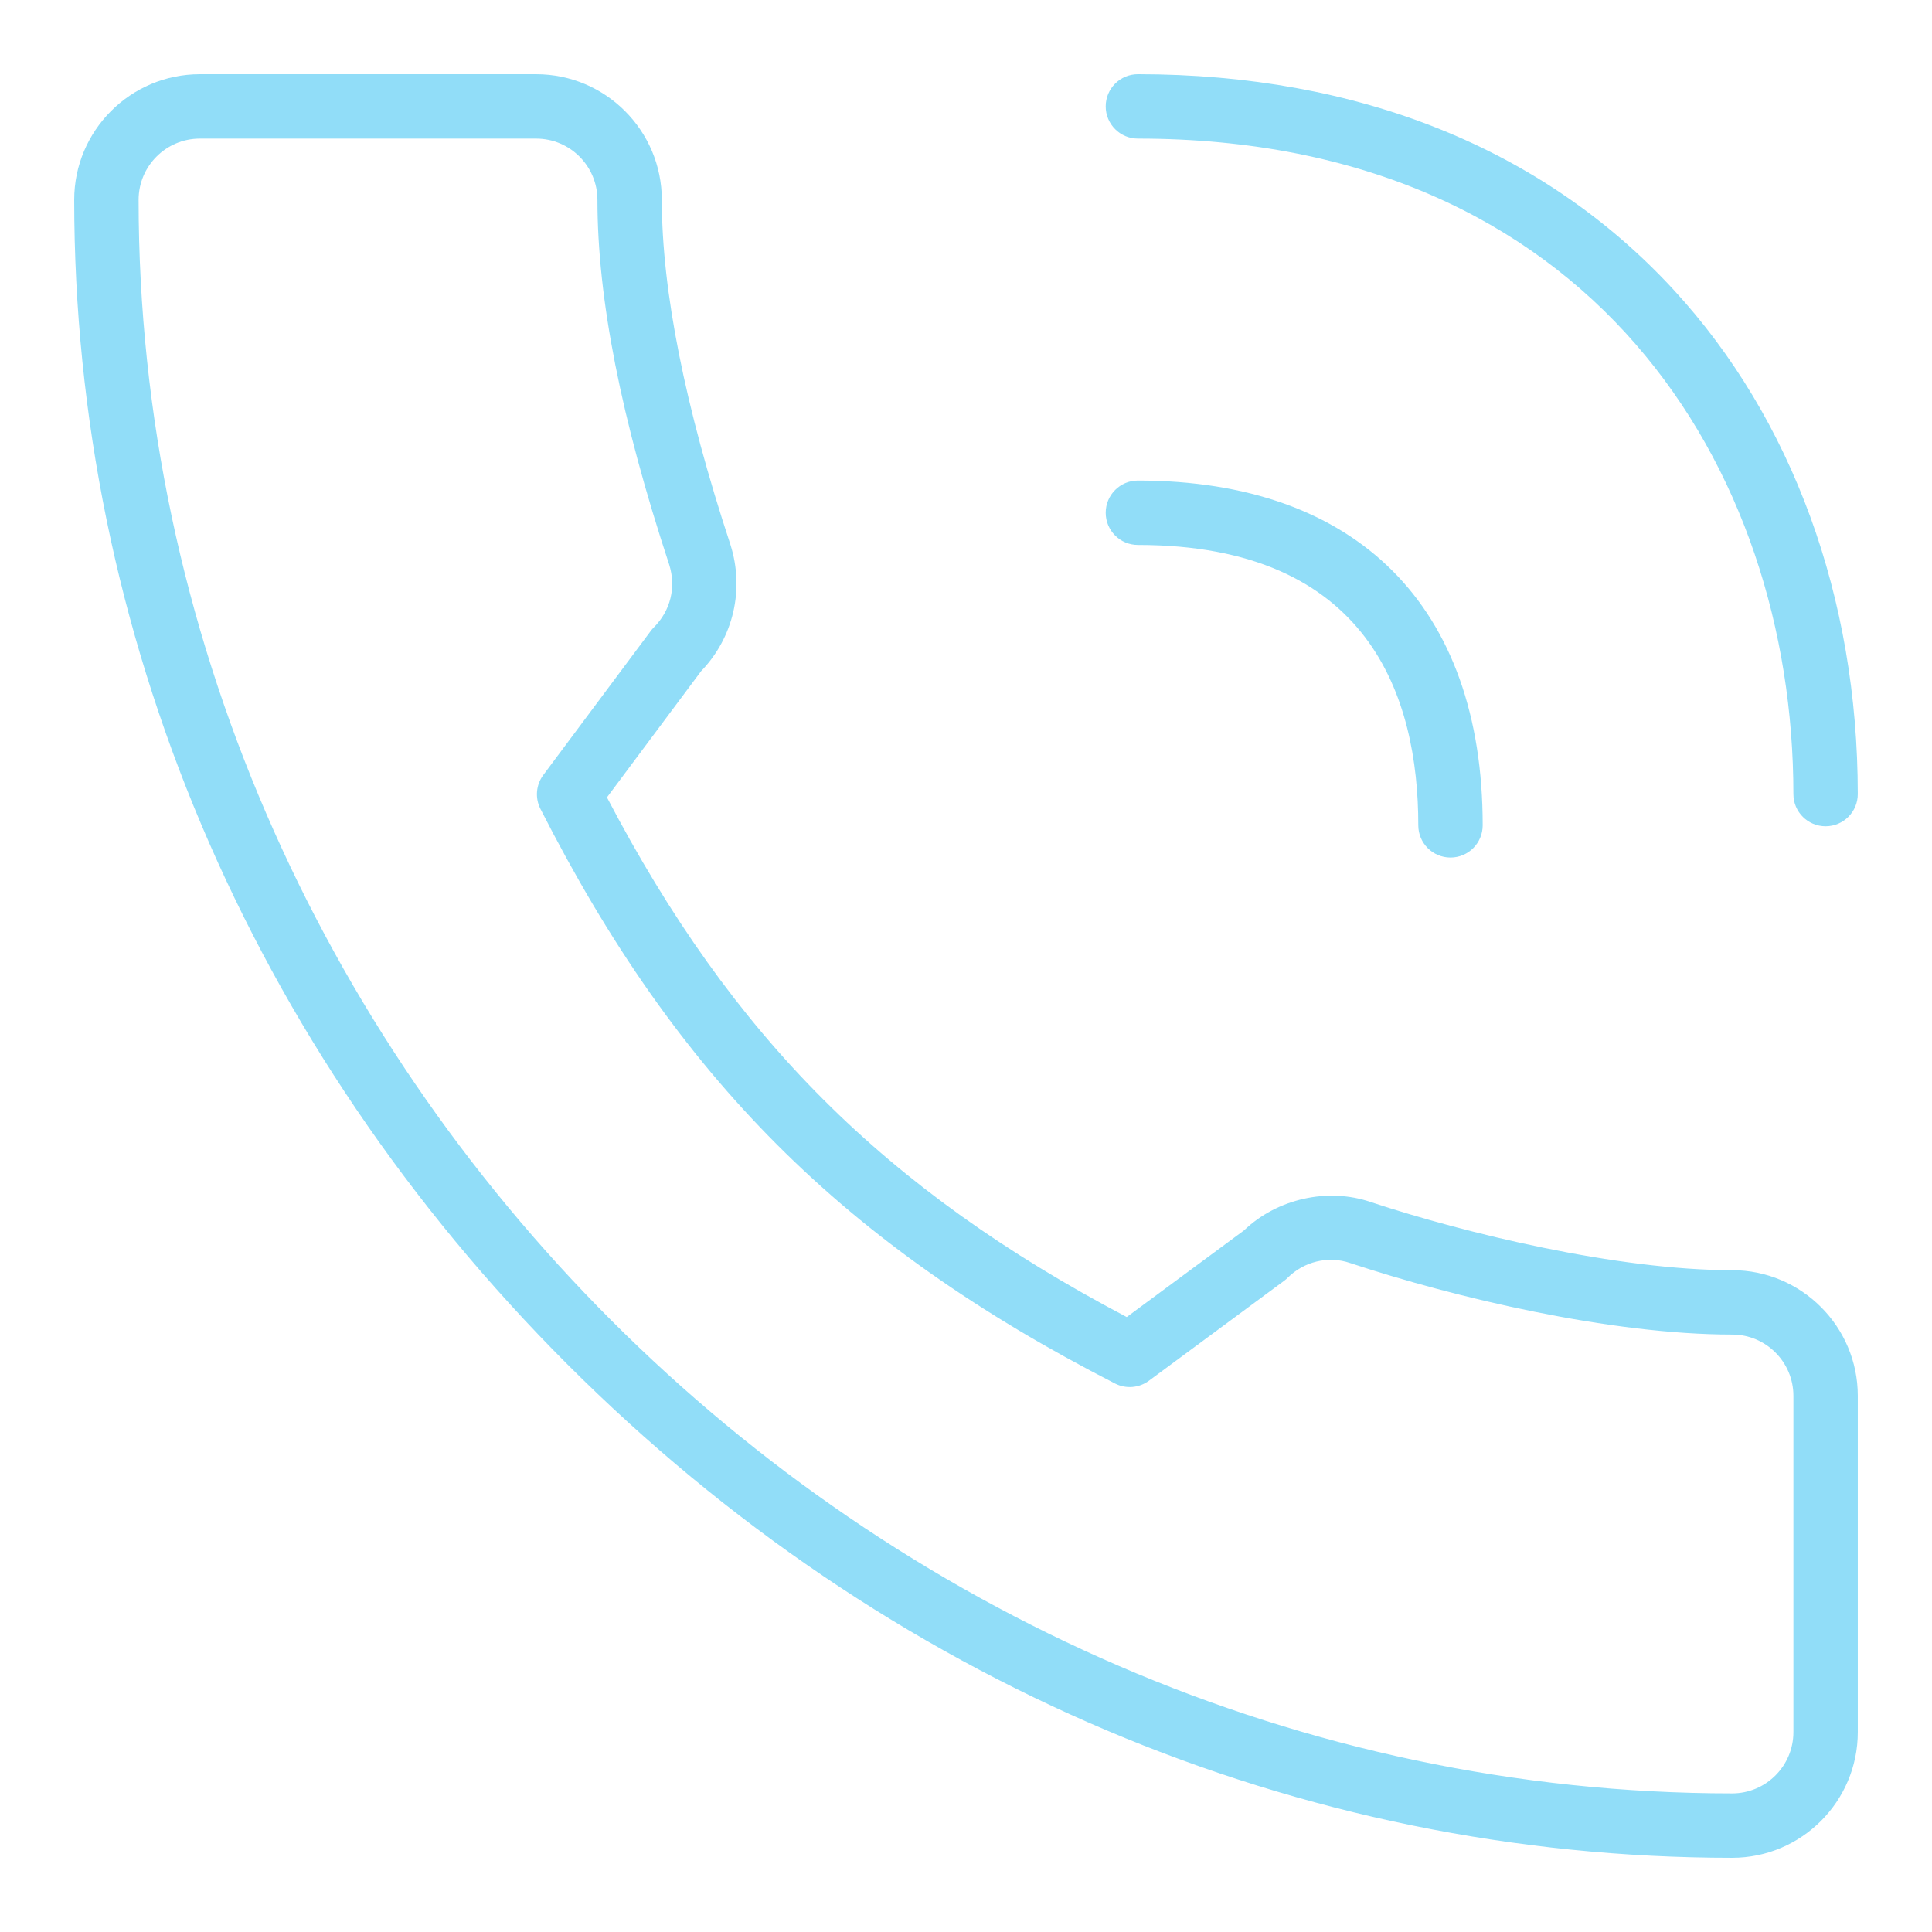 <?xml version="1.0" encoding="utf-8"?>
<!-- Generator: Adobe Illustrator 16.0.0, SVG Export Plug-In . SVG Version: 6.00 Build 0)  -->
<!DOCTYPE svg PUBLIC "-//W3C//DTD SVG 1.1//EN" "http://www.w3.org/Graphics/SVG/1.1/DTD/svg11.dtd">
<svg version="1.1" id="Capa_1" xmlns="http://www.w3.org/2000/svg" xmlns:xlink="http://www.w3.org/1999/xlink" x="0px" y="0px"
	 width="150px" height="150px" viewBox="0 0 150 150" enable-background="new 0 0 150 150" xml:space="preserve">
<desc>Created with Lunacy</desc>
<g id="Contact-us-72px">
	<g id="Group-20">
		<path fill="#91DDF8" d="M141.739,64.152c-1.381,0-2.5-1.119-2.5-2.5c0-25.332-15.736-50.892-50.892-50.892
			c-1.381,0-2.5-1.119-2.5-2.5s1.119-2.5,2.5-2.5c17.127,0,31.514,5.792,41.604,16.75c9.213,10.005,14.287,23.905,14.287,39.141
			C144.239,63.033,143.12,64.152,141.739,64.152z"/>
		<path fill="#91DDF8" d="M112.616,66.579c-1.381,0-2.5-1.119-2.5-2.5c0-9.931-3.776-21.769-21.769-21.769
			c-1.381,0-2.5-1.119-2.5-2.5s1.119-2.5,2.5-2.5c17.012,0,26.769,9.757,26.769,26.769
			C115.116,65.459,113.997,66.579,112.616,66.579z"/>
		<path fill="#91DDF8" d="M134.485,144.239c-33.611,0-65.724-13.603-90.423-38.302C19.363,81.238,5.761,49.126,5.761,15.515
			c0-5.378,4.376-9.754,9.754-9.754H41.63c5.378,0,9.754,4.376,9.754,9.754c0,7.035,1.793,16.046,5.33,26.784
			c1.101,3.485,0.222,7.215-2.283,9.813l-7.307,9.797c9.742,18.619,21.586,30.461,40.356,40.347l9.11-6.733
			c2.567-2.457,6.501-3.34,9.835-2.196c7.366,2.436,19.158,5.29,28.06,5.29c5.378,0,9.754,4.376,9.754,9.754v26.115
			C144.239,139.863,139.863,144.239,134.485,144.239z M15.515,10.761c-2.622,0-4.754,2.133-4.754,4.754
			c0,67.065,56.659,123.724,123.725,123.724c2.621,0,4.754-2.133,4.754-4.755v-26.115c0-2.621-2.133-4.754-4.754-4.754
			c-9.485,0-21.539-2.868-29.657-5.552c-1.721-0.594-3.606-0.102-4.849,1.137c-0.087,0.087-0.181,0.168-0.279,0.241l-10.502,7.762
			c-0.766,0.563-1.781,0.647-2.627,0.214C65.515,96.623,52.589,83.696,41.958,62.8c-0.431-0.848-0.344-1.866,0.224-2.628
			l8.342-11.186c0.073-0.098,0.153-0.19,0.239-0.276c1.301-1.297,1.747-3.12,1.192-4.876c-3.746-11.373-5.571-20.646-5.571-28.319
			c0-2.622-2.133-4.754-4.754-4.754H15.515z"/>
	</g>
</g>
</svg>
